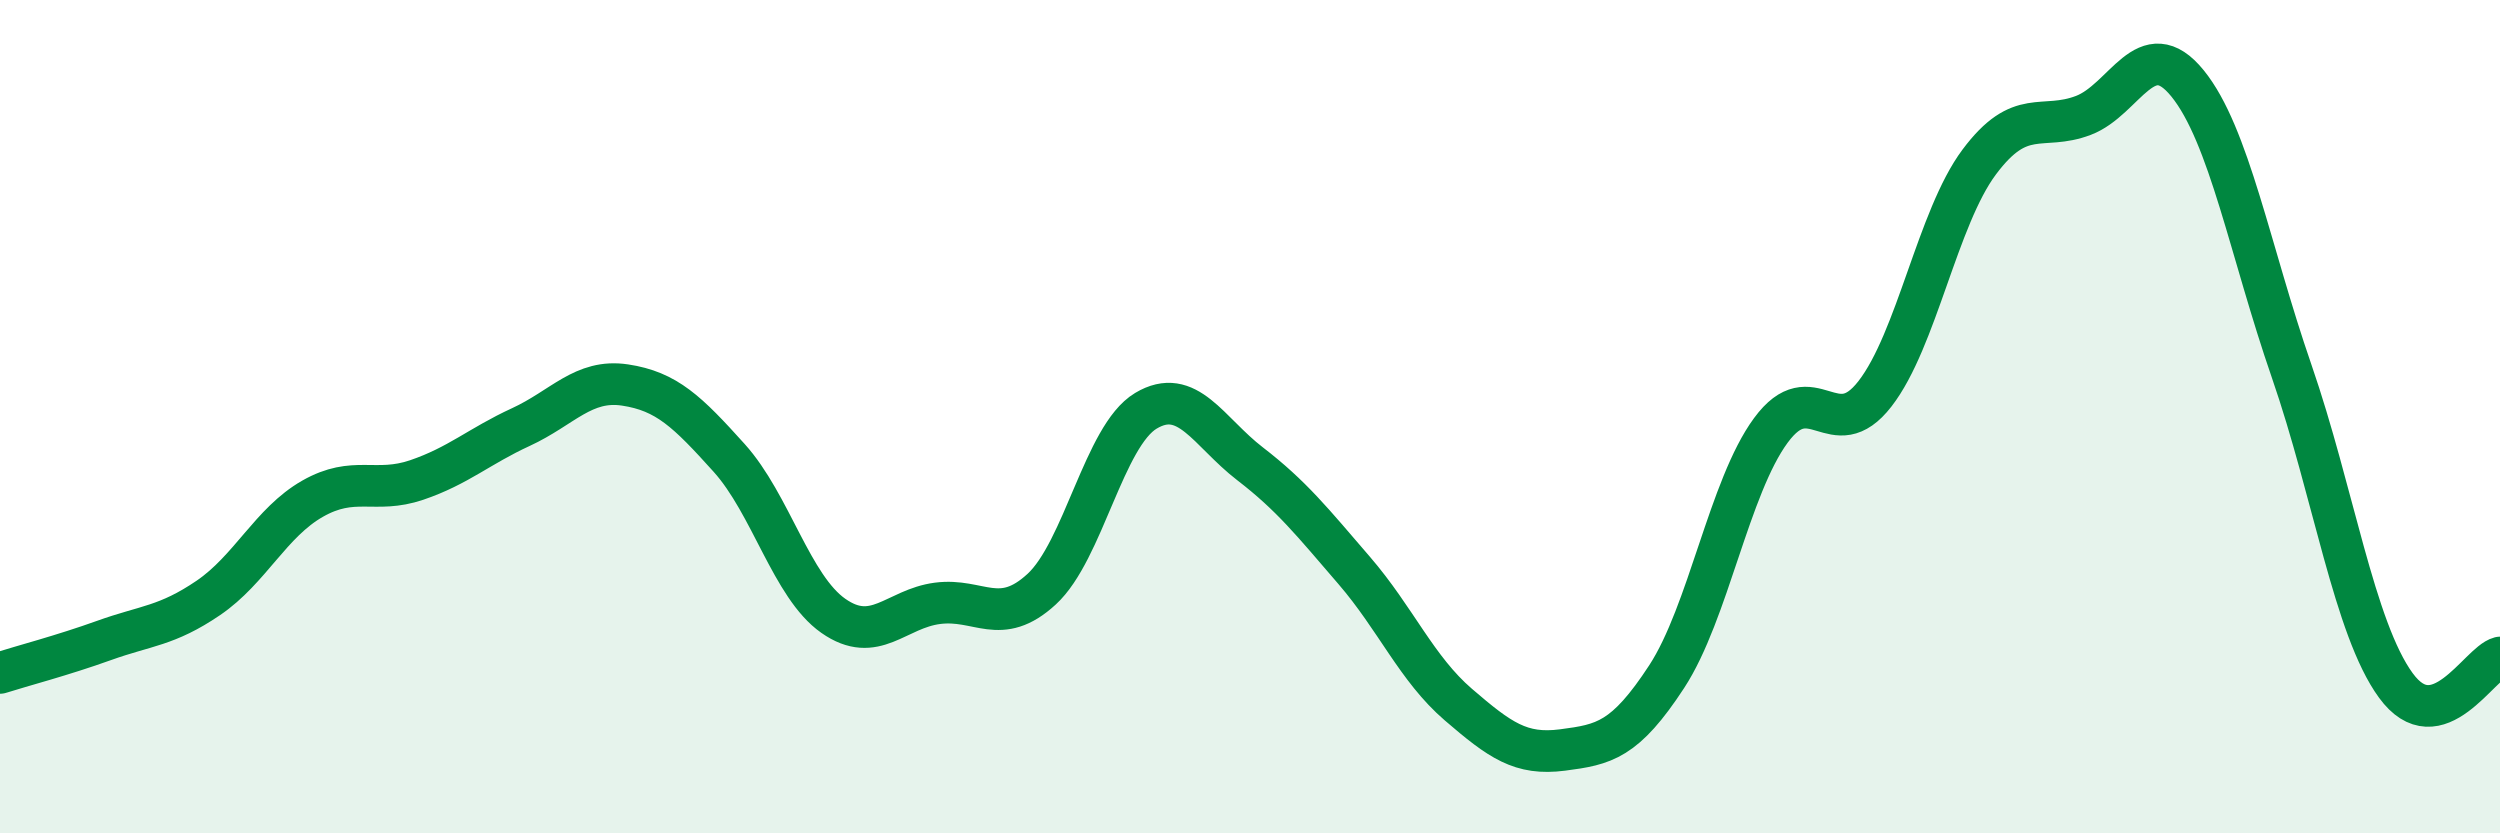 
    <svg width="60" height="20" viewBox="0 0 60 20" xmlns="http://www.w3.org/2000/svg">
      <path
        d="M 0,16.15 C 0.5,15.99 1.5,15.73 2.5,15.37 C 3.5,15.01 4,15.03 5,14.35 C 6,13.67 6.5,12.54 7.5,11.97 C 8.5,11.4 9,11.86 10,11.52 C 11,11.18 11.5,10.71 12.5,10.25 C 13.5,9.79 14,9.09 15,9.24 C 16,9.39 16.5,9.88 17.5,10.99 C 18.5,12.1 19,14.08 20,14.78 C 21,15.48 21.5,14.61 22.5,14.48 C 23.5,14.35 24,15.06 25,14.14 C 26,13.22 26.5,10.46 27.5,9.86 C 28.5,9.26 29,10.36 30,11.13 C 31,11.9 31.5,12.53 32.5,13.69 C 33.5,14.85 34,16.05 35,16.91 C 36,17.77 36.5,18.13 37.5,18 C 38.5,17.87 39,17.77 40,16.24 C 41,14.71 41.5,11.69 42.5,10.33 C 43.5,8.97 44,10.74 45,9.45 C 46,8.16 46.5,5.23 47.5,3.89 C 48.5,2.55 49,3.15 50,2.77 C 51,2.39 51.5,0.77 52.5,2 C 53.5,3.23 54,6.02 55,8.91 C 56,11.8 56.5,15.08 57.5,16.45 C 58.5,17.82 59.5,15.91 60,15.78L60 20L0 20Z"
        fill="#008740"
        opacity="0.1"
        stroke-linecap="round"
        stroke-linejoin="round"
      />
      <path
        d="M 0,16.15 C 0.5,15.99 1.5,15.73 2.5,15.37 C 3.5,15.01 4,15.03 5,14.35 C 6,13.67 6.5,12.54 7.5,11.97 C 8.5,11.4 9,11.86 10,11.52 C 11,11.18 11.5,10.71 12.5,10.25 C 13.5,9.79 14,9.09 15,9.24 C 16,9.39 16.5,9.88 17.5,10.99 C 18.5,12.1 19,14.08 20,14.78 C 21,15.48 21.5,14.61 22.5,14.48 C 23.5,14.35 24,15.06 25,14.14 C 26,13.22 26.5,10.46 27.5,9.86 C 28.5,9.26 29,10.36 30,11.13 C 31,11.9 31.5,12.53 32.5,13.69 C 33.5,14.85 34,16.05 35,16.91 C 36,17.77 36.5,18.13 37.5,18 C 38.5,17.87 39,17.77 40,16.24 C 41,14.71 41.5,11.69 42.5,10.33 C 43.5,8.97 44,10.74 45,9.45 C 46,8.16 46.5,5.23 47.5,3.89 C 48.5,2.55 49,3.15 50,2.77 C 51,2.39 51.5,0.77 52.5,2 C 53.5,3.23 54,6.02 55,8.91 C 56,11.8 56.5,15.08 57.5,16.45 C 58.5,17.82 59.5,15.91 60,15.78"
        stroke="#008740"
        stroke-width="1"
        fill="none"
        stroke-linecap="round"
        stroke-linejoin="round"
      />
    </svg>
  